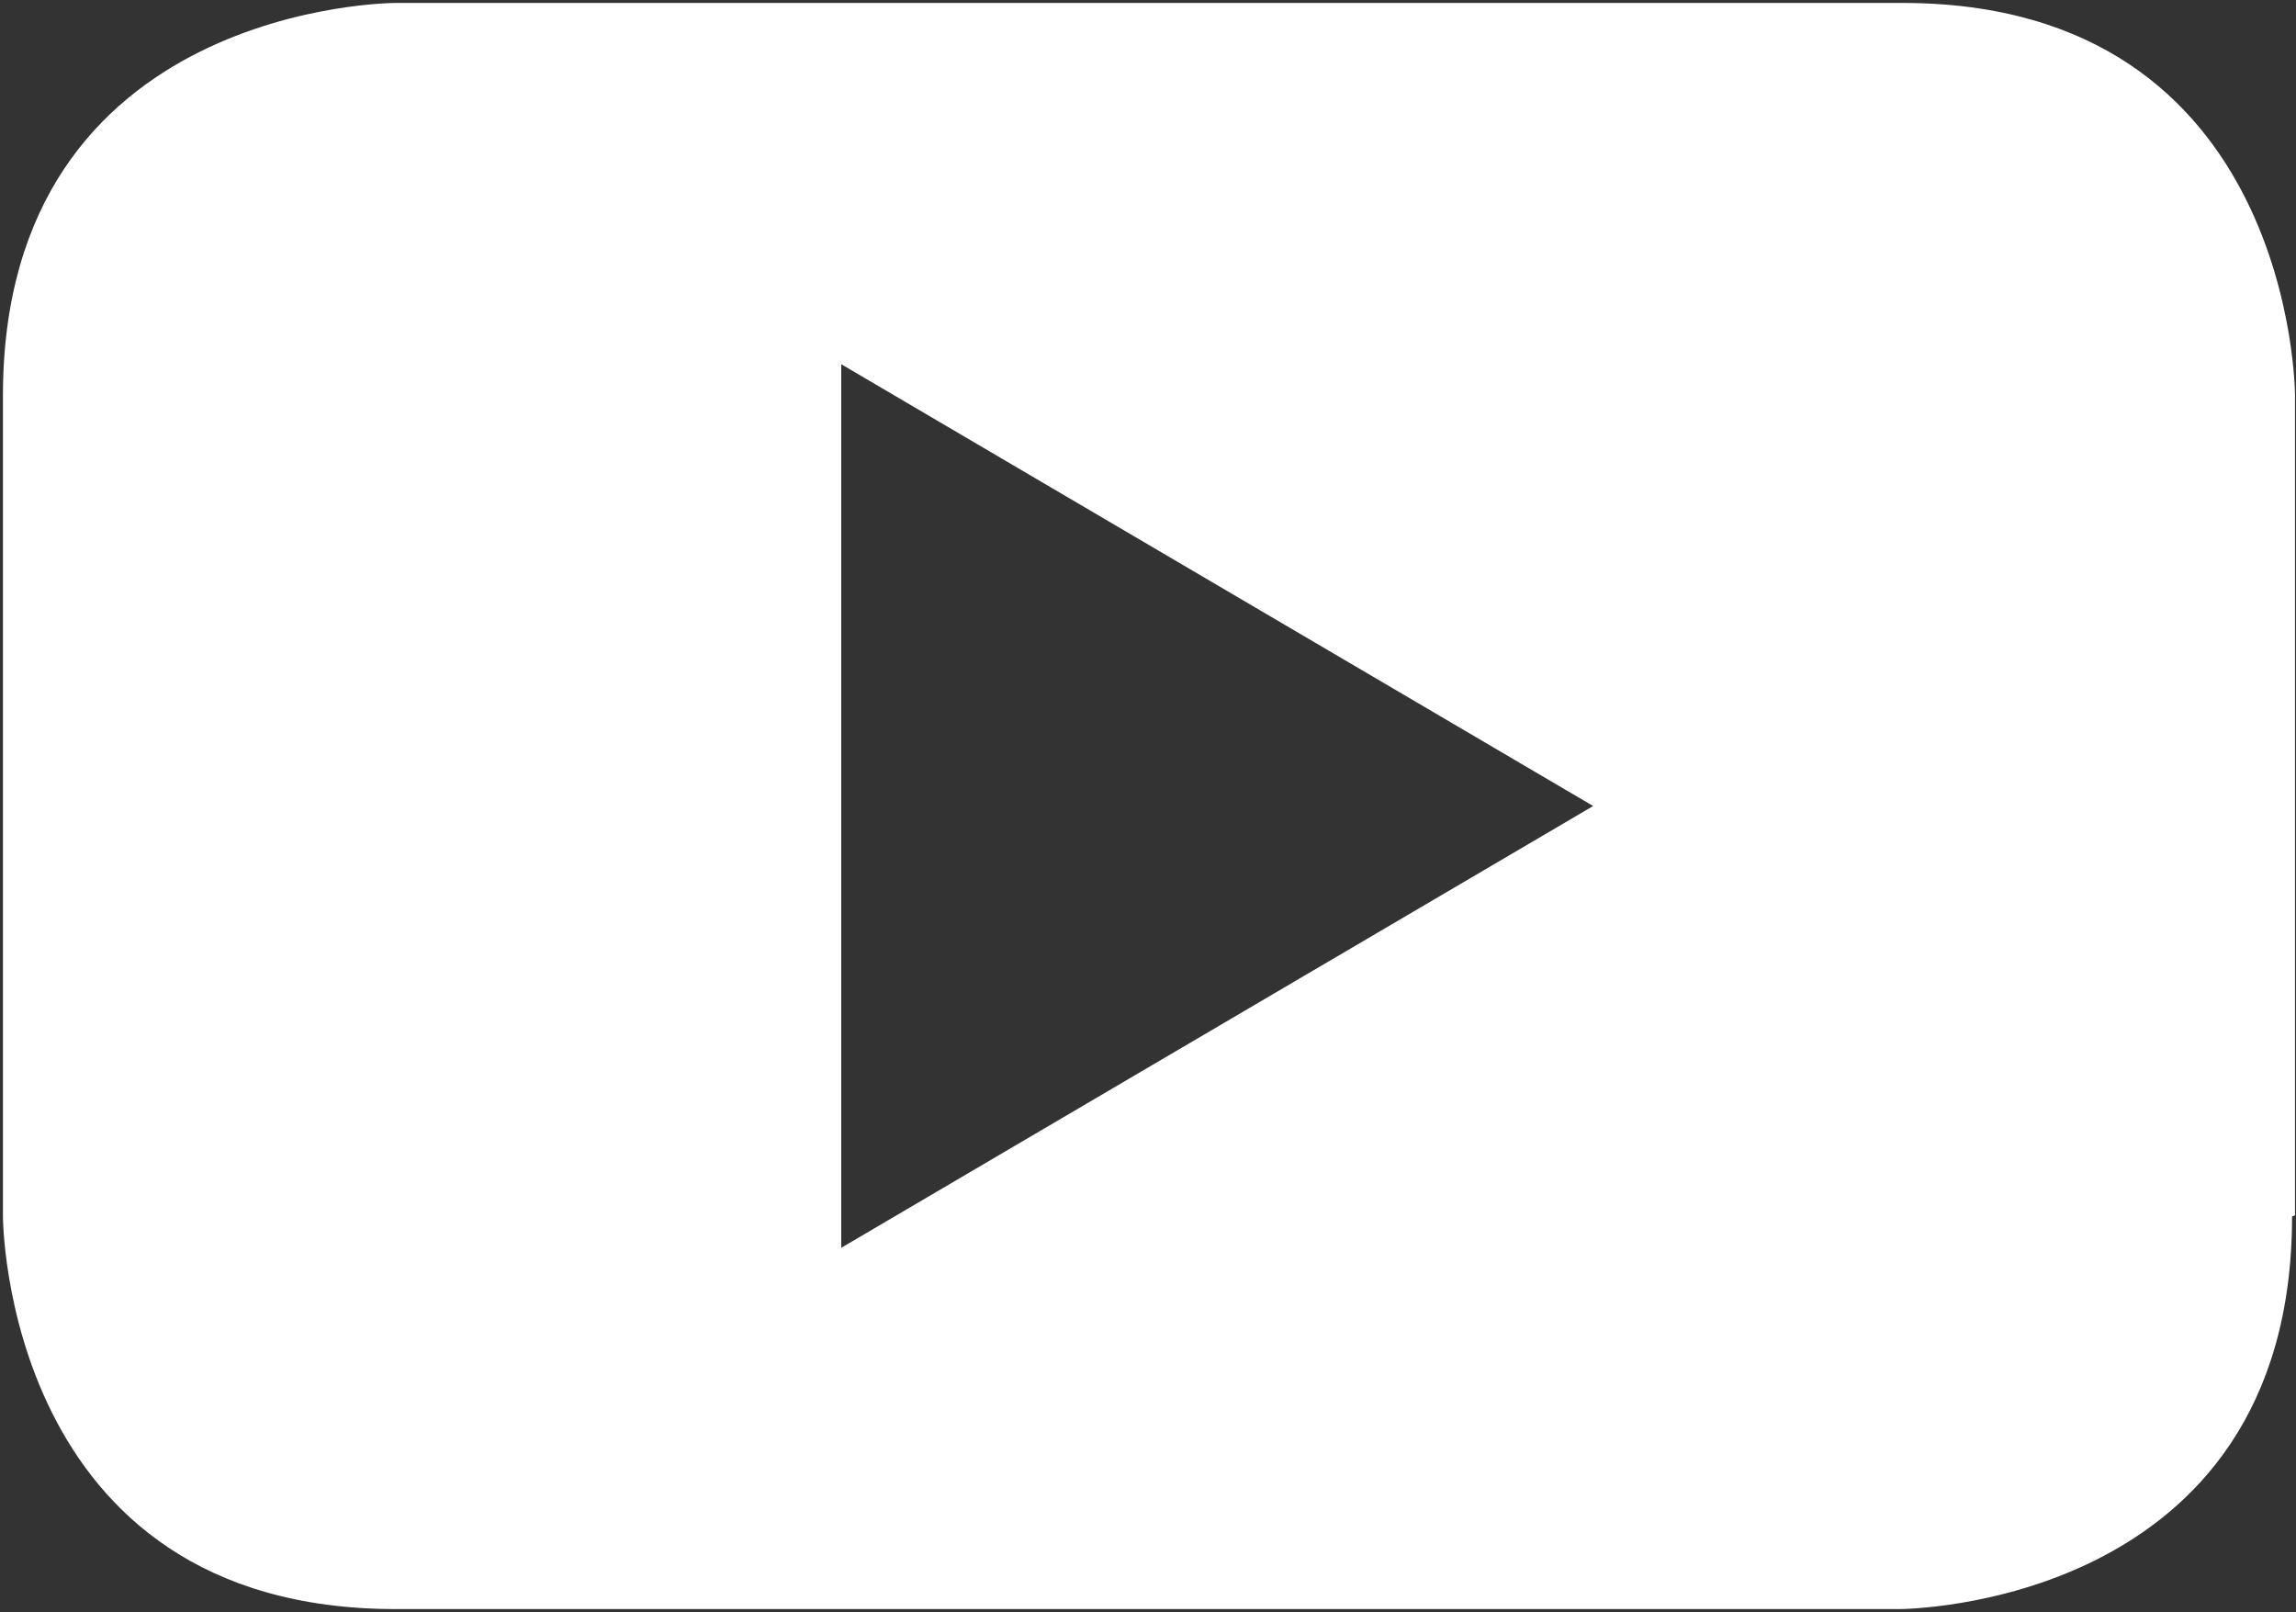 <svg xmlns="http://www.w3.org/2000/svg" viewBox="0 0 23.39 16.42"><rect x="0" y="0" width="23.39" height="16.42" fill="#333333" stroke="none"/><defs><style>.a{fill:#fff;}</style></defs><title>ico-yt</title><path class="a" d="M29.54,25l-7.66,4.5v-9Zm7.15,4.17V20.82s0-4-4-4H17.34s-4,0-4,4v8.36s0,4,4,4H32.66s4,0,4-4" transform="translate(-13.31 -16.79)"/></svg>